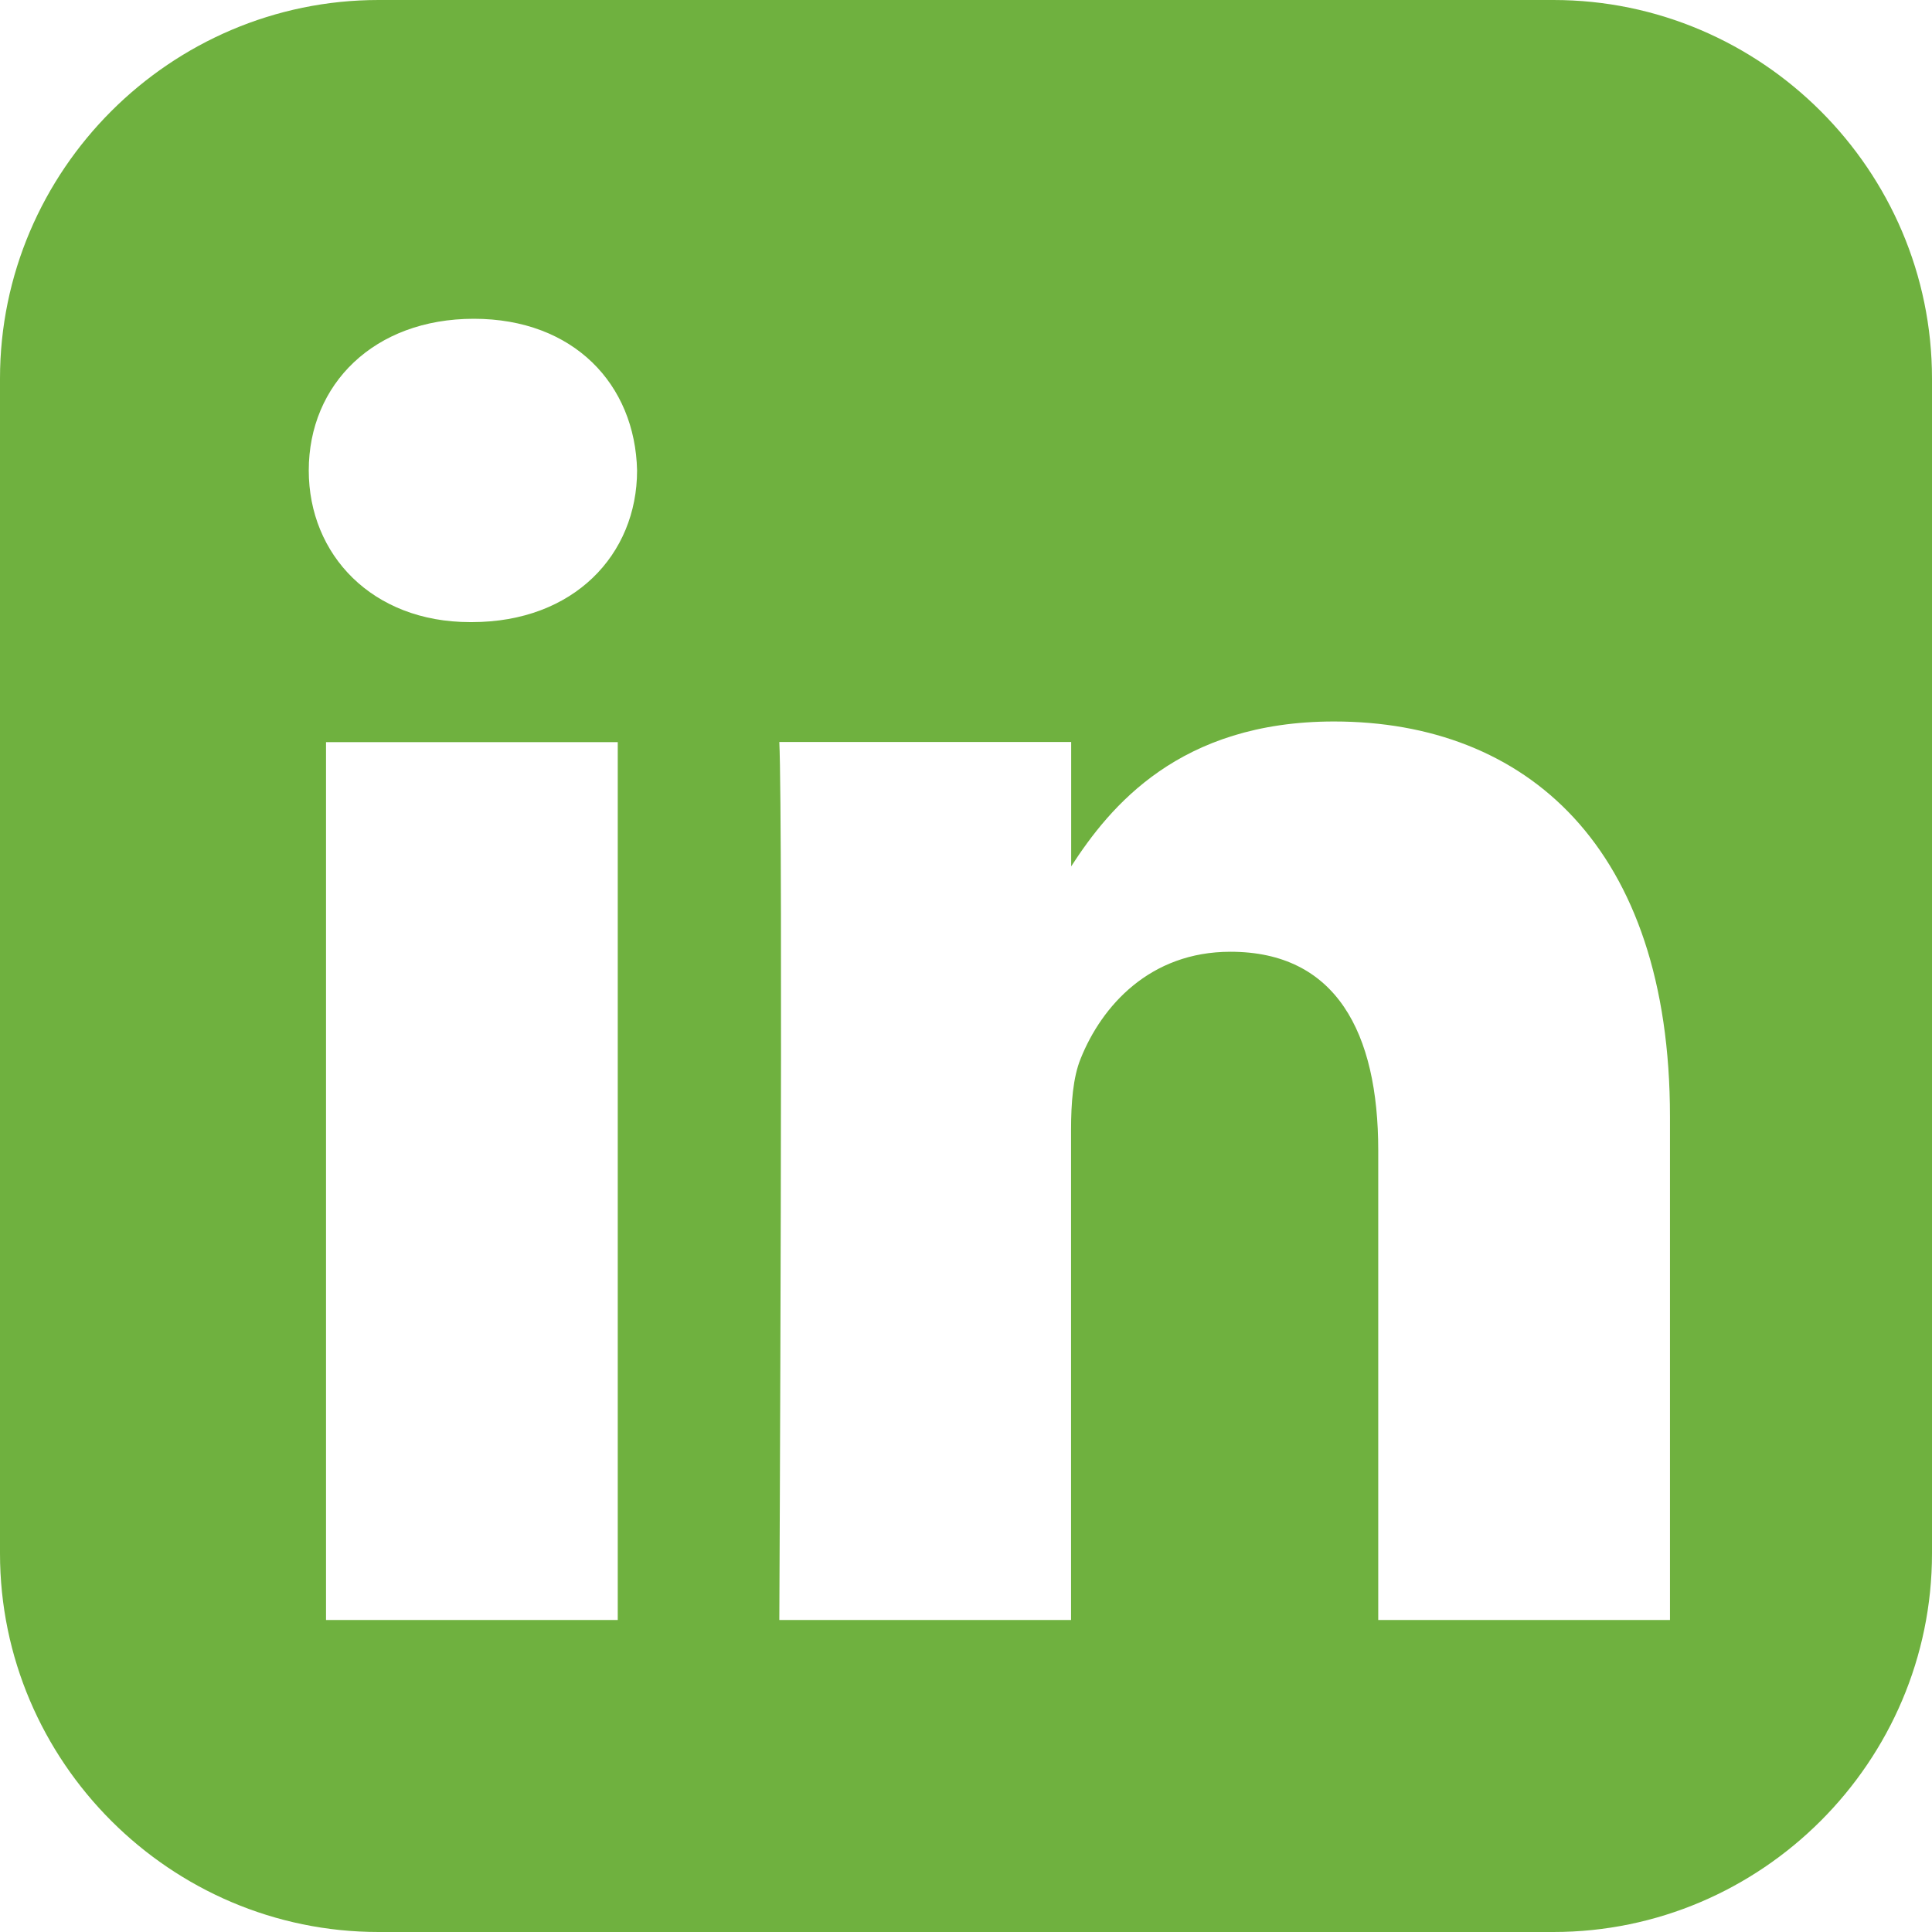 <svg width="16" height="16" viewBox="0 0 16 16" fill="none" xmlns="http://www.w3.org/2000/svg">
<path d="M3.135 0C1.411 0 0 1.411 0 3.135V12.865C0 14.589 1.411 16 3.135 16H12.865C14.589 16 16 14.589 16 12.865V3.135C16 1.411 14.589 0 12.865 0H3.135ZM3.924 2.64C4.751 2.64 5.26 3.183 5.276 3.896C5.276 4.594 4.751 5.152 3.908 5.152H3.893C3.082 5.152 2.557 4.594 2.557 3.896C2.557 3.183 3.097 2.64 3.924 2.64H3.924ZM11.048 5.975C12.638 5.975 13.83 7.014 13.83 9.247V13.416H11.414V9.527C11.414 8.549 11.064 7.882 10.19 7.882C9.522 7.882 9.124 8.332 8.95 8.766C8.886 8.921 8.87 9.138 8.87 9.356V13.416H6.454C6.454 13.416 6.486 6.827 6.454 6.145H8.871V7.175C9.192 6.679 9.766 5.975 11.048 5.975V5.975ZM2.7 6.146H5.116V13.416H2.7V6.146Z" fill="#6FB13F"/>
</svg>
